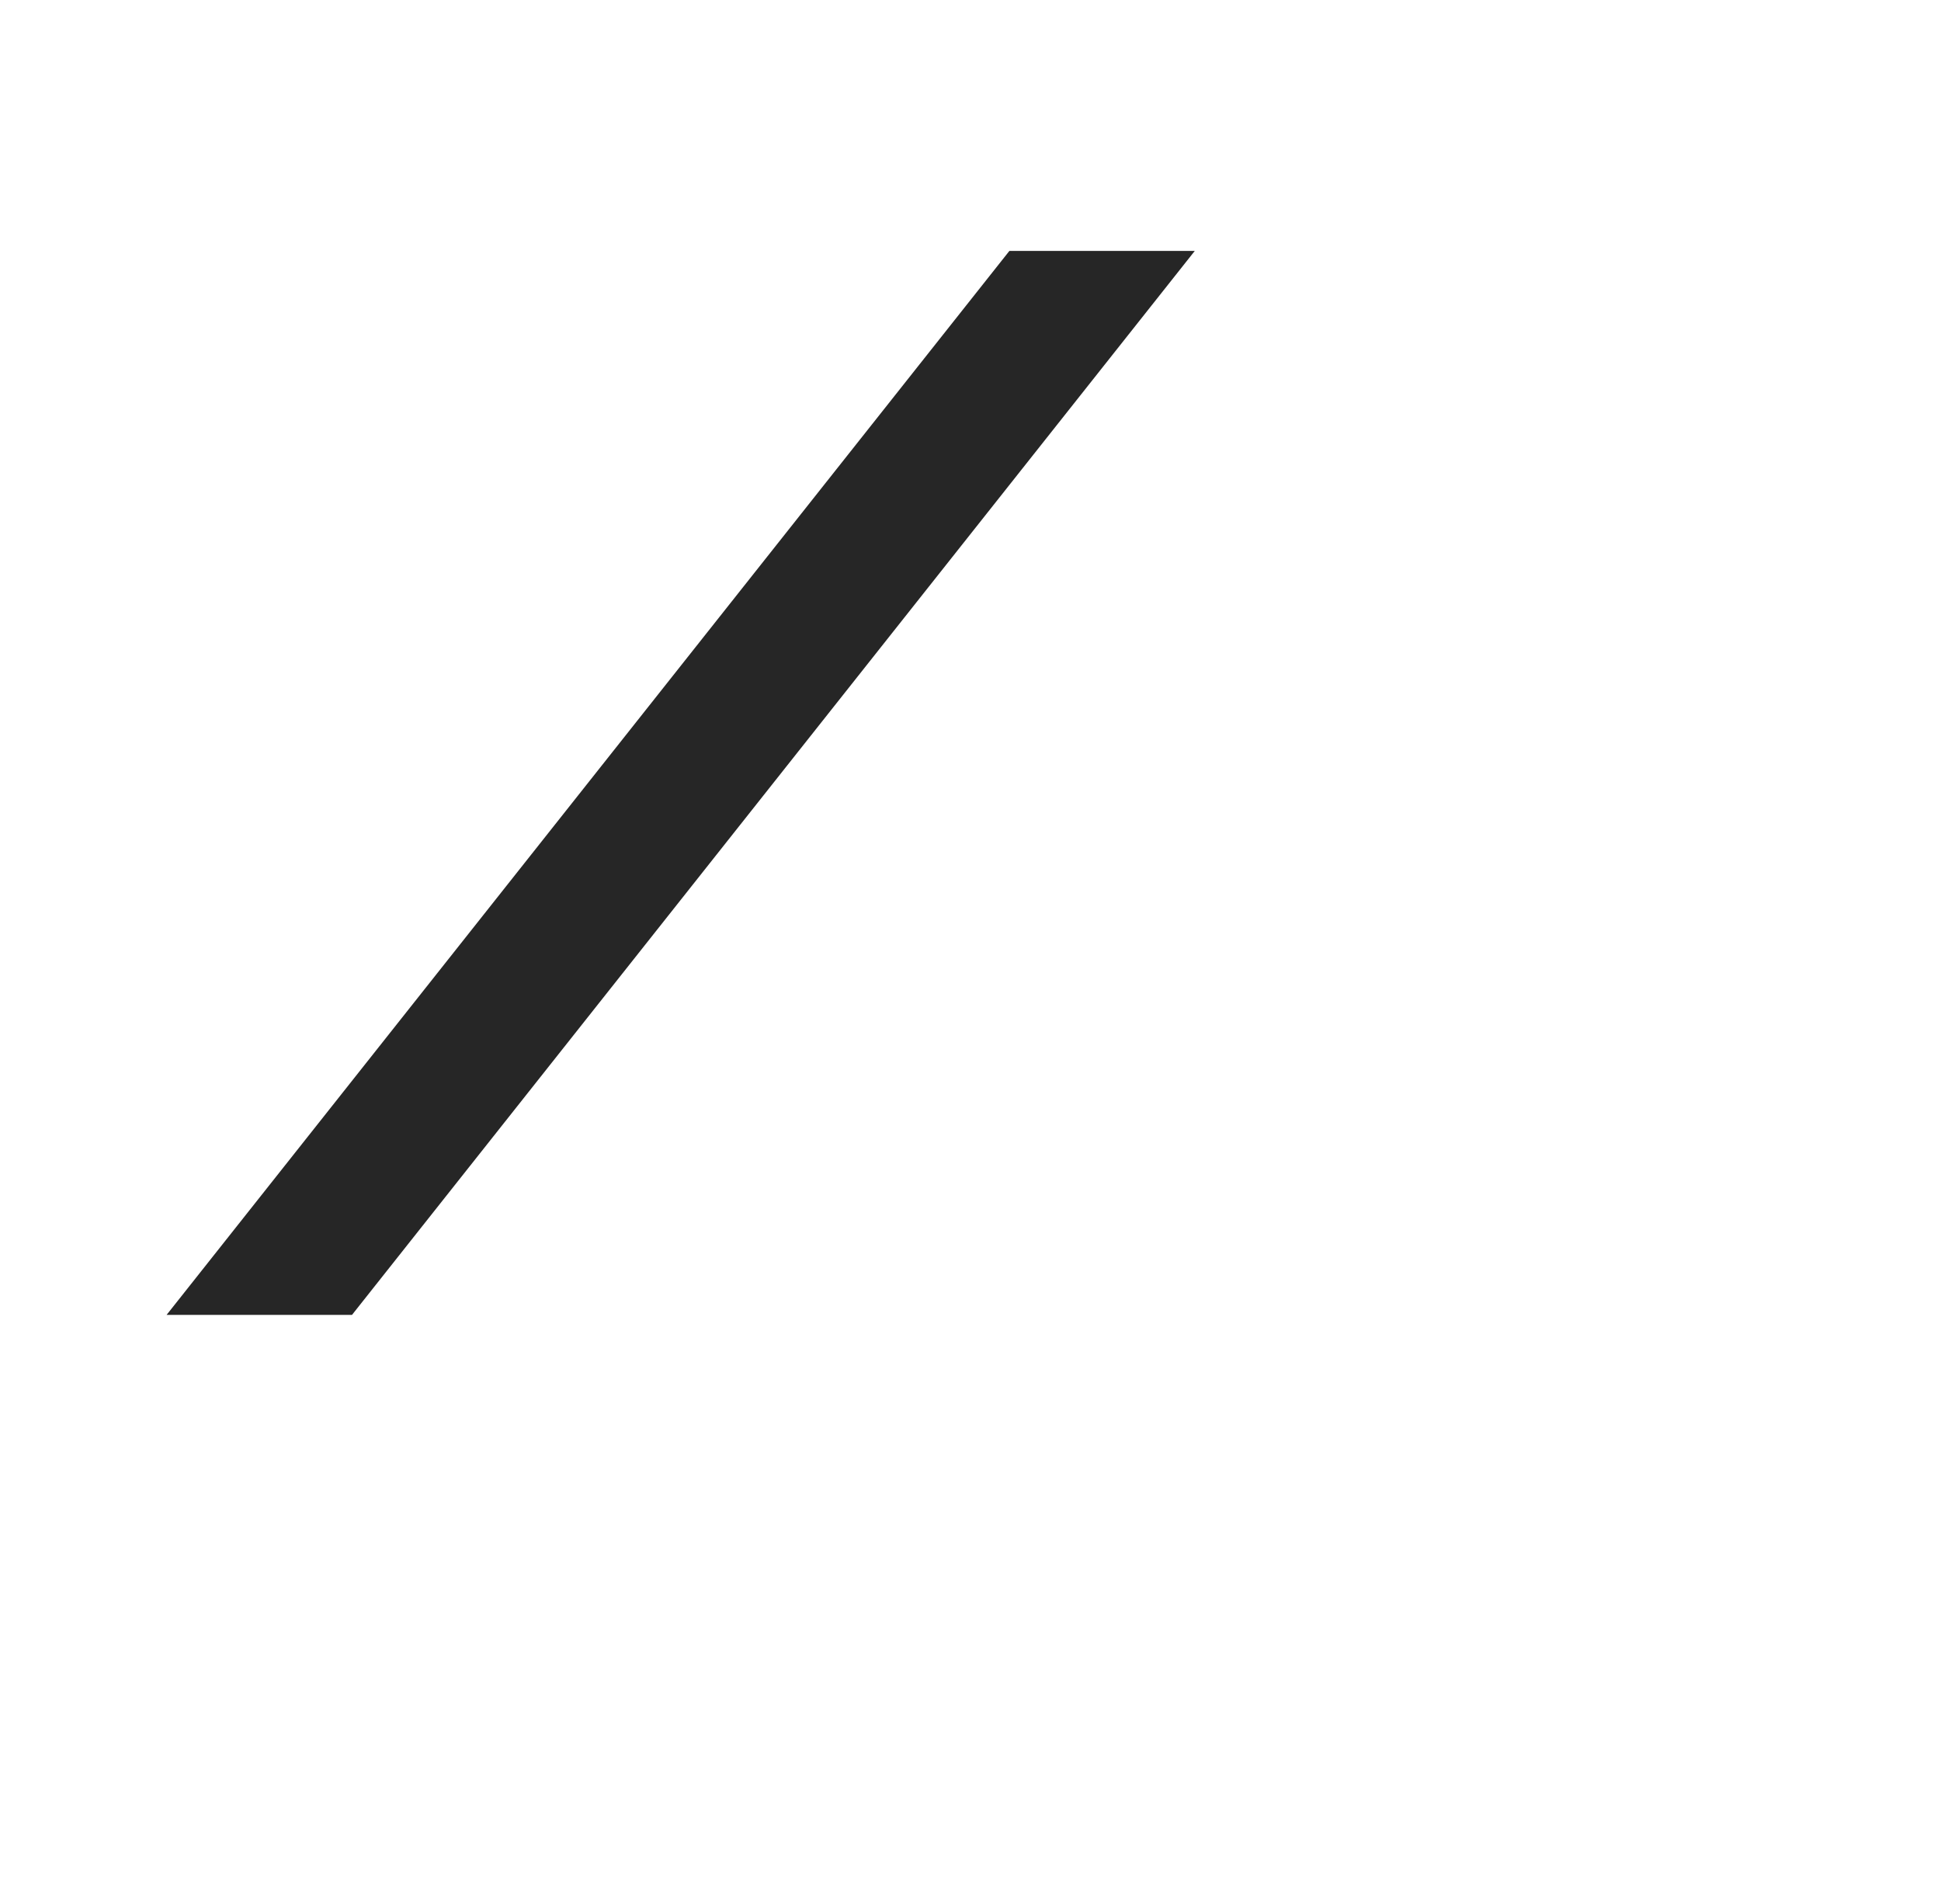 <?xml version="1.0" encoding="utf-8"?>
<!-- Generator: Adobe Illustrator 28.3.0, SVG Export Plug-In . SVG Version: 6.00 Build 0)  -->
<svg version="1.1" id="Ebene_1" xmlns="http://www.w3.org/2000/svg" xmlns:xlink="http://www.w3.org/1999/xlink" x="0px" y="0px"
	 viewBox="0 0 1067.45 1046.81" style="enable-background:new 0 0 1067.45 1046.81;" xml:space="preserve">
<style type="text/css">
	.st0{fill:#262626;}
	.st1{fill:#FFFFFF;}
	.st2{fill:#CC0000;}
	.st3{fill:#0E89D4;}
	.st4{fill:#0F0F0F;}
	.st5{fill:none;stroke:#707070;}
	.st6{fill:none;stroke:#CC0000;}
	.st7{fill:none;stroke:#0E89D4;}
</style>
<path id="Pfad_10_00000050627926484351108400000016787281371050887846_" class="st0" d="M657.07,137.97L193.57,723.03H91.61
	l463.5-585.06H657.07z"/>
</svg>
